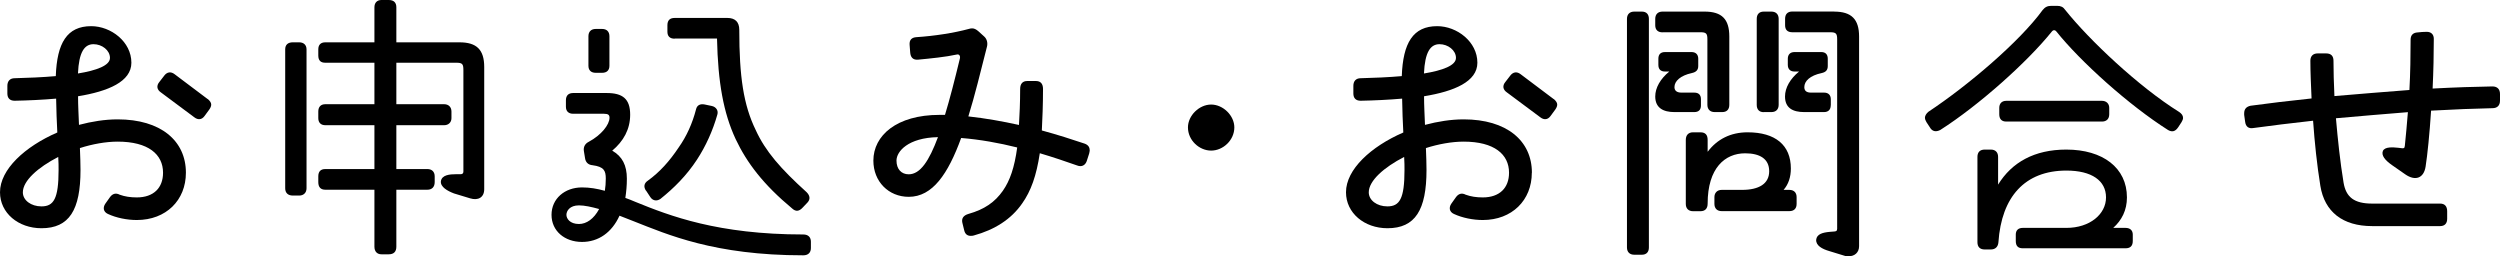 <?xml version="1.0" encoding="UTF-8"?>
<svg id="ART_WORK" xmlns="http://www.w3.org/2000/svg" version="1.1" viewBox="0 0 295.32 30.27">
  <!-- Generator: Adobe Illustrator 29.2.1, SVG Export Plug-In . SVG Version: 2.1.0 Build 116)  -->
  <path d="M21.96,20.41c0,3.24-2.34,5.58-5.8,5.58-1.15,0-2.41-.25-3.42-.72-.54-.25-.61-.76-.29-1.22l.54-.76c.29-.4.68-.54,1.15-.29.61.22,1.26.32,2.02.32,1.98,0,3.1-1.12,3.1-2.92,0-2.16-1.73-3.67-5.36-3.67-1.4,0-2.99.29-4.46.76.04.97.07,1.94.07,2.59,0,4.72-1.33,6.88-4.61,6.88-2.74,0-4.9-1.8-4.9-4.25,0-2.7,2.95-5.4,6.77-7.06-.07-1.22-.11-2.56-.14-4-1.62.14-3.28.22-4.9.25-.58,0-.86-.32-.86-.86v-.9c0-.54.29-.9.86-.9,1.58-.04,3.28-.11,4.86-.25.14-3.92,1.33-5.9,4.18-5.9,2.34,0,4.75,1.84,4.75,4.32,0,2.23-2.74,3.38-6.3,3.96,0,1.15.07,2.23.11,3.38,1.51-.4,3.06-.65,4.57-.65,5.08,0,8.06,2.52,8.06,6.3ZM6.88,18.54c-2.38,1.22-4.18,2.81-4.18,4.18,0,.94.97,1.66,2.2,1.66,1.44,0,2.02-.9,2.02-4.28,0-.43,0-.97-.04-1.55ZM9.21,8.68c2.2-.36,3.78-.94,3.78-1.84s-.94-1.62-1.94-1.62c-1.08,0-1.73.94-1.84,3.46ZM24.55,11.7c.25.22.4.43.4.65,0,.18-.07.36-.22.58l-.58.79c-.32.43-.76.47-1.19.14l-3.96-2.95c-.47-.32-.54-.79-.18-1.22l.61-.79c.32-.4.76-.47,1.19-.14l3.92,2.95Z"/>
  <path d="M35.35,5c.5,0,.86.29.86.83v16.41c0,.54-.36.86-.86.86h-.76c-.58,0-.9-.32-.9-.86V5.83c0-.54.32-.83.9-.83h.76ZM46.83,5h7.45c2.02,0,2.92.86,2.92,2.92v14.43c0,.97-.72,1.37-1.66,1.08l-1.91-.58c-.76-.29-1.62-.76-1.55-1.44.11-.76,1.08-.83,1.76-.83h.54c.22,0,.36-.07.36-.32v-11.99c0-.72-.14-.86-.83-.86h-7.09v4.9h5.65c.5,0,.86.32.86.86v.79c0,.5-.36.83-.86.83h-5.65v5.18h3.67c.5,0,.86.29.86.86v.68c0,.61-.36.9-.86.9h-3.67v6.73c0,.58-.29.9-.9.9h-.86c-.5,0-.83-.32-.83-.9v-6.73h-5.8c-.54,0-.83-.29-.83-.9v-.68c0-.58.29-.86.83-.86h5.8v-5.18h-5.8c-.54,0-.83-.32-.83-.83v-.79c0-.54.29-.86.83-.86h5.8v-4.9h-5.8c-.54,0-.83-.25-.83-.86v-.72c0-.54.29-.83.83-.83h5.8V.86c0-.54.32-.86.83-.86h.86c.61,0,.9.32.9.86v4.14Z"/>
  <path d="M95.79,28.54v.76c0,.54-.32.86-.9.86-10.51,0-16.02-2.45-20.05-4.03l-1.66-.65c-.9,1.98-2.48,3.1-4.43,3.1-2.05,0-3.6-1.3-3.6-3.2s1.55-3.24,3.6-3.24c.9,0,1.76.14,2.7.4.07-.43.11-.94.11-1.44,0-.94-.22-1.4-1.55-1.58-.54-.04-.83-.36-.9-.83l-.14-.86c-.07-.47.14-.86.58-1.08,1.48-.79,2.45-2.02,2.45-2.84,0-.32-.14-.47-.65-.47h-3.64c-.54,0-.86-.29-.86-.83v-.76c0-.58.32-.86.86-.86h3.96c1.87,0,2.77.68,2.77,2.56,0,1.73-.79,3.13-2.12,4.25,1.19.68,1.73,1.73,1.73,3.31,0,.83-.07,1.55-.18,2.27.4.14.76.29,1.19.47,4.07,1.66,9.75,3.85,19.83,3.85.58,0,.9.32.9.86ZM70.77,24.69c-.9-.25-1.73-.43-2.38-.43-1.08,0-1.48.65-1.48,1.12,0,.43.4,1.08,1.48,1.08.9,0,1.76-.61,2.38-1.76ZM70.37,8.6c-.54,0-.86-.29-.86-.83v-3.49c0-.54.32-.86.86-.86h.76c.54,0,.86.32.86.86v3.49c0,.54-.32.83-.86.83h-.76ZM76.31,22.53c-.32-.47-.22-.9.22-1.19,1.4-1.01,2.56-2.3,3.64-3.92.94-1.33,1.62-2.84,2.05-4.5.11-.5.5-.68,1.01-.58l.86.18c.5.11.79.54.65,1.01-.54,1.91-1.37,3.74-2.41,5.33-1.22,1.87-2.74,3.38-4.32,4.64-.43.29-.9.22-1.19-.22l-.5-.76ZM79.7,4.57c-.58,0-.86-.29-.86-.83v-.76c0-.58.29-.86.86-.86h6.23c.9,0,1.4.47,1.4,1.4,0,5.54.5,8.89,1.94,11.84,1.15,2.52,2.95,4.57,6.01,7.34.4.4.47.83.11,1.22l-.58.61c-.4.43-.79.5-1.22.11-3.42-2.84-5.36-5.4-6.69-8.21-1.44-3.1-2.09-6.69-2.2-11.88h-5Z"/>
  <path d="M128.73,17.71c0,.14-.04.29-.07.43l-.29.9c-.18.5-.61.72-1.15.5-1.33-.47-2.81-.97-4.39-1.44-.4,2.66-1.04,4.46-2.09,5.94-1.3,1.87-3.24,3.1-5.72,3.78-.11.04-.25.04-.36.04-.36,0-.65-.18-.76-.65l-.22-.9c-.11-.5.11-.86.72-1.04,1.91-.54,3.13-1.4,4.07-2.74.83-1.19,1.37-2.74,1.69-5.11-2.16-.54-4.39-.94-6.62-1.12-1.55,4.25-3.38,6.95-6.19,6.95-2.38,0-4.18-1.8-4.18-4.28,0-2.95,2.74-5.4,7.81-5.4h.65c.58-1.91,1.15-4.14,1.76-6.66.07-.29-.07-.54-.36-.47-1.3.29-3.13.47-4.61.61-.58.04-.86-.29-.9-.86l-.07-.9c-.04-.58.25-.86.79-.9,2.16-.14,4.46-.5,6.19-.97.14-.04.25-.07.4-.07.25,0,.47.11.72.32l.72.65c.32.29.43.76.32,1.19-.76,2.99-1.44,5.8-2.2,8.24,2.02.22,4.03.58,5.98,1.01.07-1.22.14-2.63.14-4.25,0-.61.29-.94.83-.94h1.04c.54,0,.83.32.83.94,0,1.87-.07,3.49-.14,4.9,1.84.5,3.53,1.04,5.04,1.55.4.14.61.4.61.76ZM110.8,16.2c-3.53.07-4.9,1.69-4.9,2.77,0,1.01.58,1.62,1.44,1.62,1.37,0,2.41-1.58,3.46-4.39Z"/>
  <path d="M145.81,15.05c0,1.51-1.33,2.74-2.74,2.74s-2.74-1.22-2.74-2.74c0-1.4,1.33-2.7,2.74-2.7s2.74,1.3,2.74,2.7Z"/>
  <path d="M180.95,20.41c0,3.24-2.34,5.58-5.79,5.58-1.15,0-2.41-.25-3.42-.72-.54-.25-.61-.76-.29-1.22l.54-.76c.29-.4.68-.54,1.15-.29.61.22,1.26.32,2.02.32,1.98,0,3.1-1.12,3.1-2.92,0-2.16-1.73-3.67-5.36-3.67-1.4,0-2.99.29-4.46.76.04.97.07,1.94.07,2.59,0,4.72-1.33,6.88-4.61,6.88-2.74,0-4.9-1.8-4.9-4.25,0-2.7,2.95-5.4,6.77-7.06-.07-1.22-.11-2.56-.14-4-1.62.14-3.28.22-4.9.25-.58,0-.86-.32-.86-.86v-.9c0-.54.29-.9.86-.9,1.58-.04,3.28-.11,4.86-.25.14-3.92,1.33-5.9,4.18-5.9,2.34,0,4.75,1.84,4.75,4.32,0,2.23-2.74,3.38-6.3,3.96,0,1.15.07,2.23.11,3.38,1.51-.4,3.06-.65,4.57-.65,5.08,0,8.06,2.52,8.06,6.3ZM165.87,18.54c-2.38,1.22-4.18,2.81-4.18,4.18,0,.94.97,1.66,2.2,1.66,1.44,0,2.02-.9,2.02-4.28,0-.43,0-.97-.04-1.55ZM168.21,8.68c2.2-.36,3.78-.94,3.78-1.84s-.94-1.62-1.94-1.62c-1.08,0-1.73.94-1.84,3.46ZM183.55,11.7c.25.22.4.43.4.65,0,.18-.07.36-.22.58l-.58.79c-.32.43-.76.47-1.19.14l-3.96-2.95c-.47-.32-.54-.79-.18-1.22l.61-.79c.32-.4.76-.47,1.19-.14l3.92,2.95Z"/>
  <path d="M193.95,1.37c.54,0,.83.32.83.86v27c0,.54-.29.86-.83.86h-.9c-.54,0-.86-.32-.86-.86V2.23c0-.54.32-.86.86-.86h.9ZM196.39,3.82c-.54,0-.86-.29-.86-.83v-.76c0-.54.32-.86.86-.86h4.97c2.05,0,2.92.9,2.92,2.95v8.06c0,.54-.29.86-.83.86h-.9c-.54,0-.86-.32-.86-.86v-7.74c0-.68-.14-.83-.83-.83h-4.46ZM200.93,12.45c0,.5-.25.79-.79.79h-2.34c-1.33,0-2.27-.5-2.27-1.84,0-1.04.61-2.09,1.66-2.95h-.5c-.54,0-.79-.29-.79-.79v-.72c0-.5.25-.79.79-.79h3.13c.5,0,.79.29.79.79v.86c0,.47-.25.72-.76.83-1.33.29-2.05.94-2.05,1.66,0,.43.29.65.83.65h1.51c.54,0,.79.29.79.79v.72ZM211.37,22.43c.58,0,.86.36.86.86v.79c0,.54-.29.86-.86.86h-7.99c-.54,0-.86-.32-.86-.86v-.79c0-.5.32-.86.86-.86h2.41c1.98,0,3.2-.72,3.2-2.2s-1.12-2.12-2.84-2.12c-2.38,0-4.43,1.73-4.43,5.94,0,.58-.29.9-.86.9h-.86c-.54,0-.86-.32-.86-.86v-7.56c0-.58.32-.9.86-.9h.86c.61,0,.86.32.86.9v1.4c1.12-1.48,2.7-2.3,4.72-2.3,3.28,0,5.11,1.51,5.11,4.28,0,1.01-.29,1.87-.86,2.52h.68ZM208.35,13.25c-.54,0-.83-.32-.83-.86V2.23c0-.54.29-.86.83-.86h.9c.54,0,.86.32.86.86v10.15c0,.54-.32.86-.86.86h-.9ZM216.66,1.37c2.05,0,2.95.9,2.95,2.95v24.76c0,.76-.54,1.19-1.22,1.19-.18,0-.36,0-.54-.07l-1.76-.54c-.86-.25-1.58-.65-1.55-1.33.07-.68.76-.86,1.58-.94l.5-.04c.25,0,.4-.07.4-.32V4.64c0-.68-.14-.83-.83-.83h-4.46c-.58,0-.86-.29-.86-.83v-.76c0-.54.29-.86.86-.86h4.93ZM216.26,12.45c0,.5-.29.79-.79.79h-2.34c-1.37,0-2.27-.5-2.27-1.84,0-1.04.61-2.09,1.66-2.95h-.54c-.5,0-.79-.29-.79-.79v-.72c0-.5.29-.79.79-.79h3.17c.5,0,.76.29.76.79v.86c0,.47-.22.72-.72.83-1.37.29-2.05.94-2.05,1.66,0,.43.25.65.79.65h1.55c.5,0,.79.29.79.79v.72Z"/>
  <path d="M257.88,13.93c0,.14-.07.32-.18.5l-.4.61c-.32.47-.68.61-1.19.32-4.61-2.92-10.33-8.06-13.21-11.66-.14-.18-.36-.18-.5,0-2.88,3.6-8.64,8.75-13.21,11.66-.5.25-.94.18-1.22-.32l-.4-.61c-.11-.18-.18-.36-.18-.54,0-.22.18-.5.4-.68,4.72-3.13,10.8-8.31,13.5-12.02.29-.36.58-.5,1.04-.5h.68c.43,0,.72.14.94.47,2.84,3.56,8.67,9.07,13.46,12.06.32.22.47.43.47.72ZM251.08,26.92c.54,0,.86.29.86.79v.76c0,.61-.32.86-.86.86h-12.13c-.54,0-.83-.25-.83-.86v-.76c0-.5.29-.79.83-.79h5.15c2.77,0,4.68-1.62,4.68-3.6s-1.69-3.17-4.68-3.17c-4.9,0-7.67,3.1-8.03,8.46-.04.54-.36.86-.9.86h-.72c-.58,0-.86-.32-.86-.86v-10.08c0-.54.29-.86.86-.86h.72c.54,0,.86.32.86.86v3.28c1.62-2.63,4.28-4.14,8.06-4.14,4.32,0,7.16,2.16,7.16,5.65,0,1.51-.61,2.7-1.62,3.6h1.44ZM237,14.36c-.54,0-.83-.29-.83-.86v-.76c0-.5.29-.83.83-.83h11.3c.5,0,.86.32.86.83v.76c0,.58-.36.86-.86.86h-11.3Z"/>
  <path d="M295.32,11.09v.79c0,.58-.32.9-.9.9-2.02.04-4.5.14-7.24.29-.18,2.74-.43,5.22-.65,6.62-.22,1.37-1.22,1.73-2.41.9l-1.55-1.08c-.83-.58-1.3-1.15-1.08-1.69.25-.5,1.15-.43,1.84-.36l.32.04c.29.04.4.04.43-.29.11-1.08.25-2.52.36-3.96-2.77.22-5.69.47-8.5.72.22,2.52.5,5.18.9,7.6.29,1.73,1.26,2.48,3.38,2.48h8.03c.54,0,.83.32.83.9v.9c0,.54-.29.86-.83.86h-8.03c-3.49,0-5.62-1.69-6.12-4.75-.4-2.48-.68-5.15-.86-7.7-2.59.29-5,.58-7.02.86-.58.11-.94-.14-1.01-.76l-.11-.79v-.18c0-.5.25-.79.76-.9,2.09-.29,4.57-.58,7.2-.86-.07-1.55-.14-3.17-.14-4.46,0-.54.32-.86.86-.86h1.01c.58,0,.86.32.86.86,0,1.22.04,2.66.11,4.18,2.92-.25,5.98-.5,8.86-.72.11-1.98.14-4.07.14-5.94,0-.54.29-.83.83-.86.32-.04.72-.07,1.08-.07.5,0,.83.29.83.83,0,1.76-.04,3.82-.14,5.87,2.63-.14,5.08-.22,7.06-.25.58,0,.9.32.9.9Z"/>
</svg>